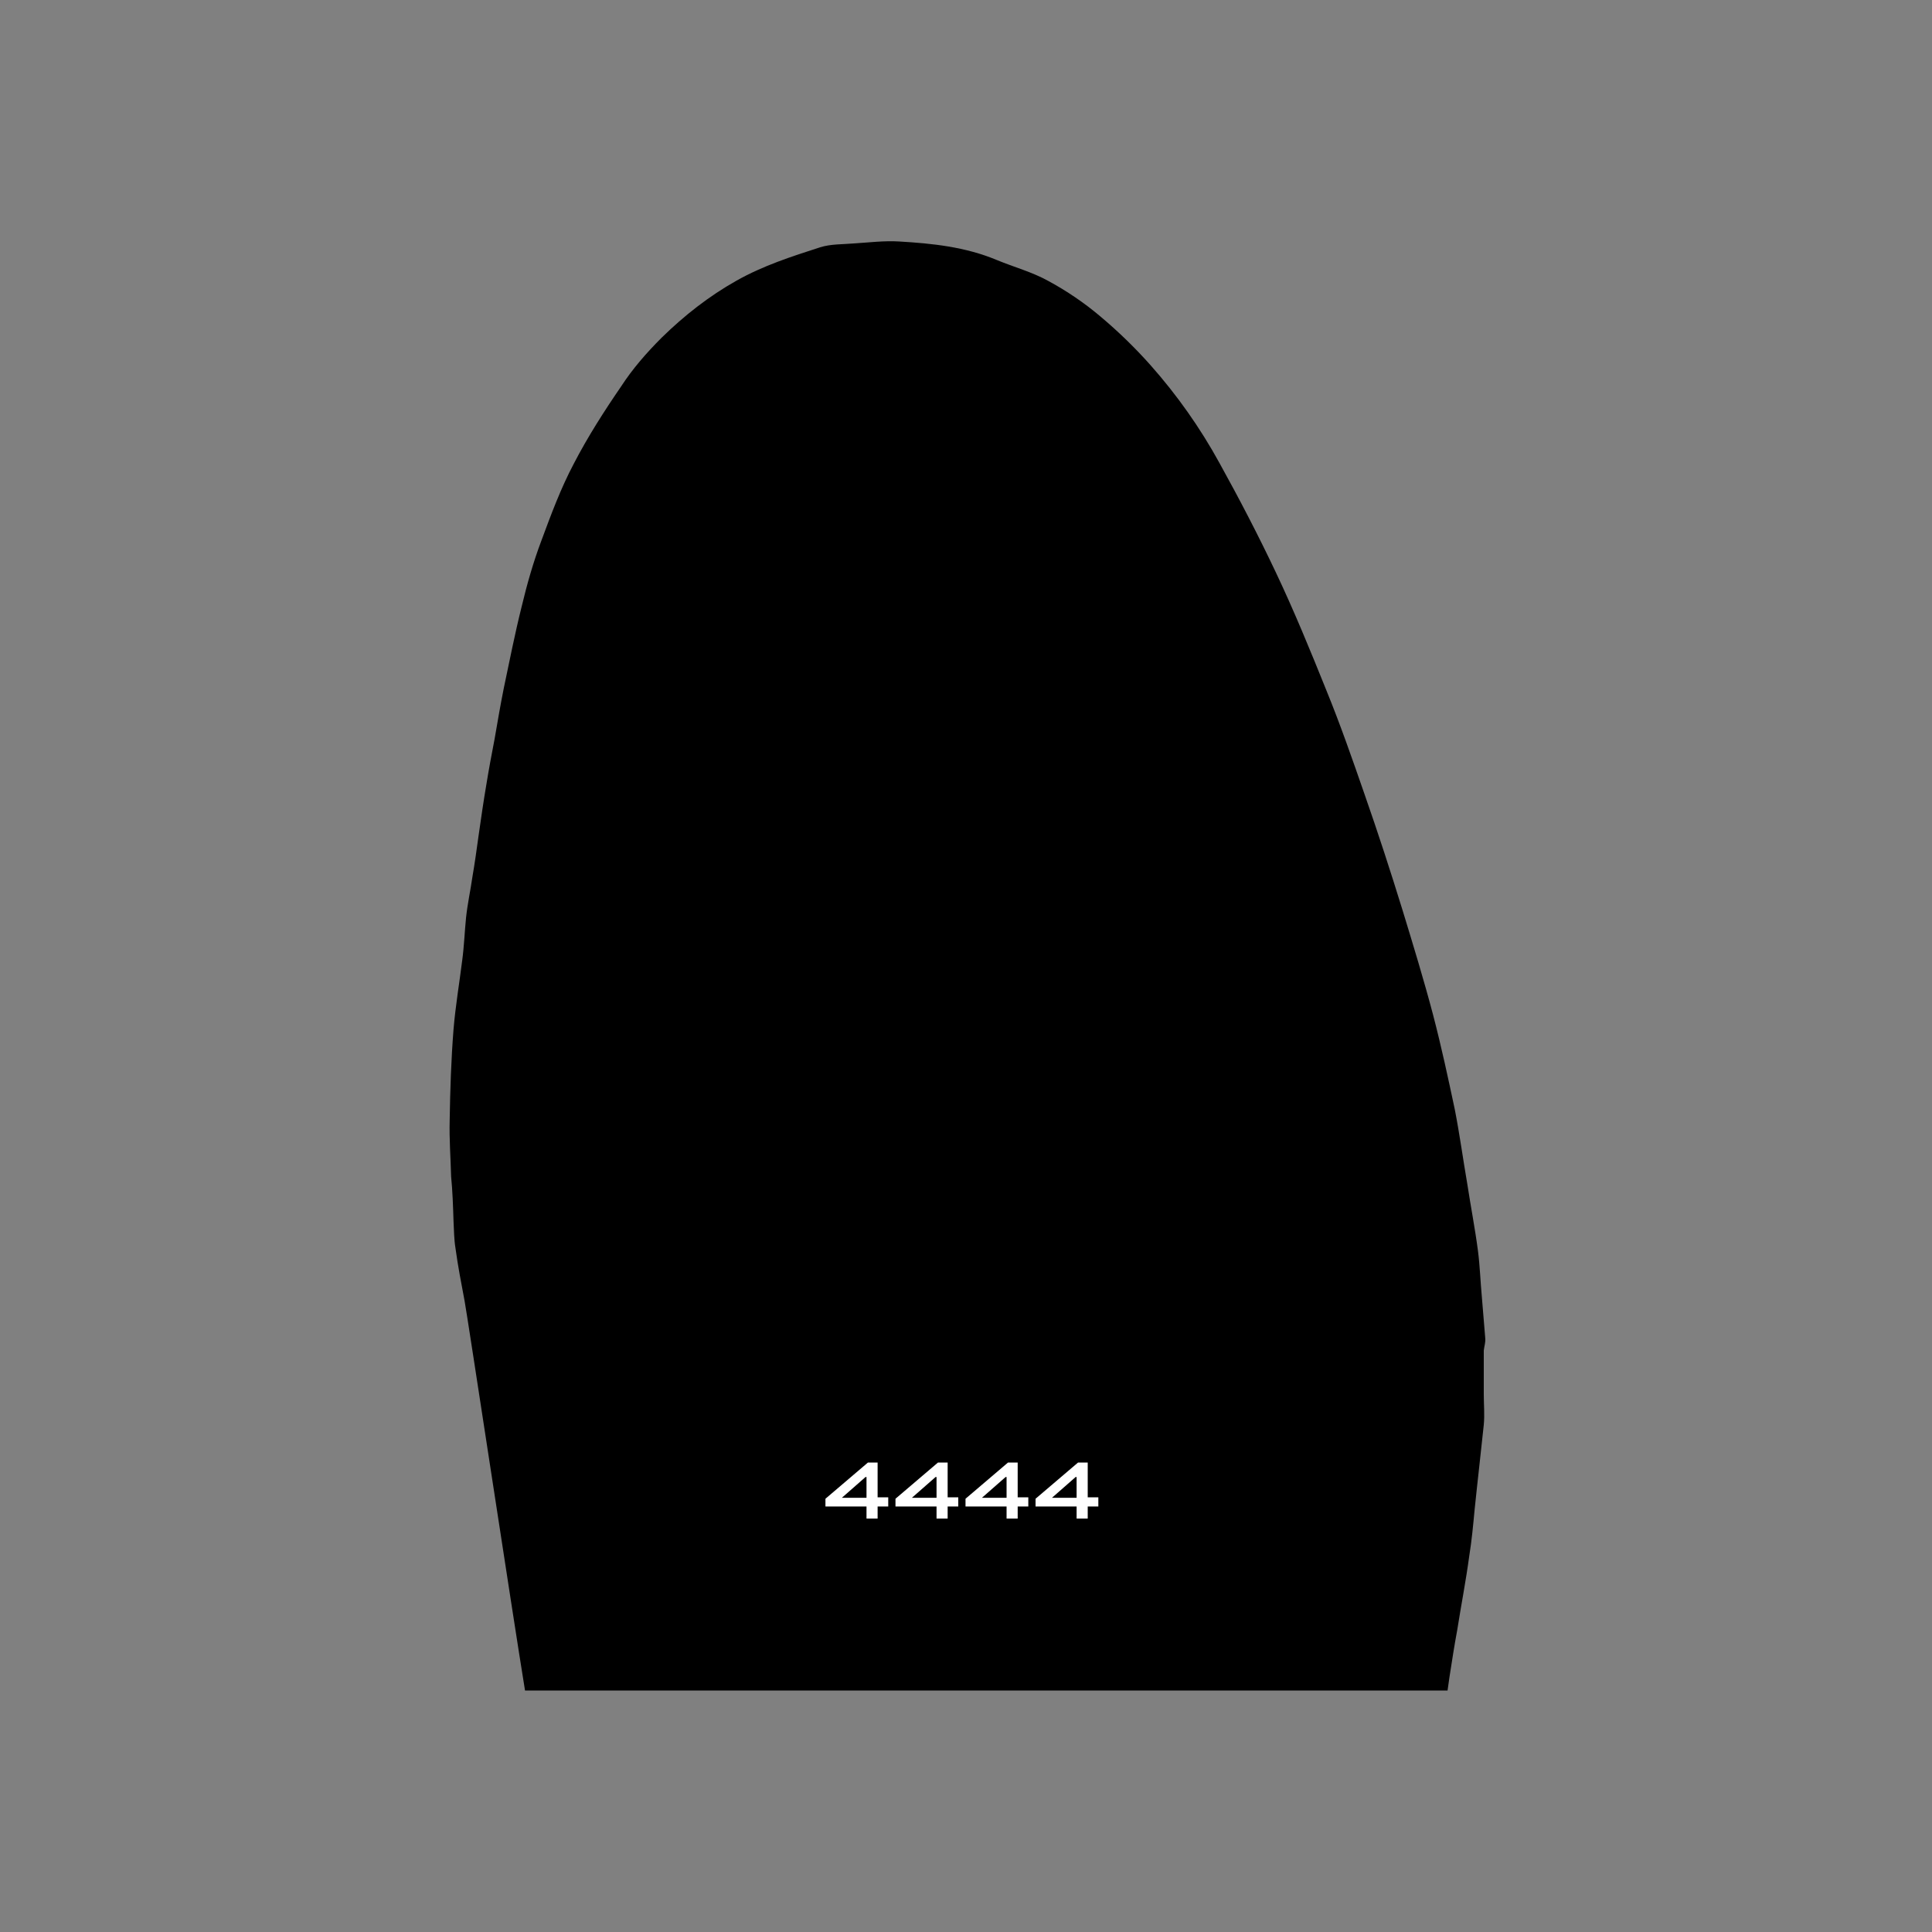 <?xml version="1.0" encoding="utf-8"?>
<!-- Generator: Adobe Illustrator 23.0.1, SVG Export Plug-In . SVG Version: 6.00 Build 0)  -->
<svg version="1.1" id="Layer_1" xmlns="http://www.w3.org/2000/svg" xmlns:xlink="http://www.w3.org/1999/xlink" x="0px" y="0px"
	 viewBox="0 0 400 400" style="enable-background:new 0 0 400 400;" xml:space="preserve">
<rect x="0" y="0" width="400" height="400" fill="#808080" stroke="none"/>
<style type="text/css">
	.st0{enable-background:new    ;}
	.st1{fill:#FFFFFF;}
</style>
<g id="Isolation_Mode">
	<path d="M93.9,252.9c0.1,1.8,0.1,3.7,0.4,5.5c0.5,3.7,1.2,7.3,1.9,11c0.5,2.6,10,65.3,12.5,80.6h191c0.1-0.9,0.3-1.9,0.4-2.8
		c0.5-3.2,1-6.5,1.6-9.7c0.8-5.1,1.8-10.2,2.5-15.4c0.5-3.1,0.8-6.3,1.1-9.5c0.6-5.9,1.3-11.8,1.9-17.6c0.2-2.1,0-4.2,0-6.3v-7.9
		c0-0.4,0-0.8,0-1.2c0.1-0.9,0.4-1.7,0.3-2.6c-0.2-2.8-0.5-5.7-0.7-8.5c-0.3-3.2-0.4-6.4-0.8-9.5c-0.6-4.6-1.5-9.2-2.2-13.8
		c-0.9-5.2-1.6-10.4-2.6-15.5c-1.4-6.6-2.8-13.1-4.5-19.6c-1.9-7.2-4.1-14.4-6.3-21.6c-2.5-8.1-5.1-16.1-7.9-24.1
		c-2.5-7.2-5-14.4-7.9-21.5c-3.3-8.2-6.7-16.5-10.5-24.5c-3.6-7.6-7.5-15.1-11.6-22.5c-4-7.3-8.8-14.1-14.3-20.3
		c-3.2-3.6-6.7-7-10.4-10.1c-3.3-2.8-7-5.3-10.7-7.3c-3.4-1.9-7.2-2.9-10.8-4.4c-6.5-2.7-13.3-3.4-20.1-3.8
		c-3.1-0.2-6.2,0.2-9.4,0.4c-2.3,0.2-4.8,0.1-7,0.8c-5.9,1.9-11.8,3.8-17.3,6.9c-5.7,3.2-10.8,7.2-15.5,11.8
		c-3.1,3.1-6,6.4-8.4,10.1c-3.5,5.1-6.9,10.4-9.8,16c-2.7,5.1-4.7,10.5-6.7,15.9c-1.7,4.5-3,9.1-4.1,13.7
		c-1.4,5.6-2.5,11.2-3.7,16.9c-0.7,3.5-1.3,7-1.9,10.5c-0.6,3.1-1.2,6.3-1.7,9.4c-0.6,3.5-1.1,7-1.6,10.5c-0.4,2.9-0.8,5.8-1.3,8.7
		c-0.4,2.8-1,5.5-1.3,8.3c-0.3,2.9-0.4,5.9-0.8,8.9c-0.6,4.8-1.4,9.5-1.8,14.3c-0.5,6.3-0.7,12.6-0.8,18.9
		c-0.1,3.9,0.2,7.8,0.3,11.6C93.7,246.6,93.8,249.8,93.9,252.9z"/>
	<g class="st0">
		<path class="st1" d="M183.9,311.9h-2.2v2.5h-2.3v-2.5h-8.5v-1.6l8.8-7.5h2v7.2h2.2V311.9z M174.3,310.1h5.1v-4.3h-0.2L174.3,310.1
			L174.3,310.1z"/>
		<path class="st1" d="M198.4,311.9h-2.2v2.5h-2.3v-2.5h-8.5v-1.6l8.8-7.5h2v7.2h2.2V311.9z M188.8,310.1h5.1v-4.3h-0.2L188.8,310.1
			L188.8,310.1z"/>
		<path class="st1" d="M212.9,311.9h-2.2v2.5h-2.3v-2.5h-8.5v-1.6l8.8-7.5h2v7.2h2.2V311.9z M203.3,310.1h5.1v-4.3h-0.2L203.3,310.1
			L203.3,310.1z"/>
		<path class="st1" d="M227.4,311.9h-2.2v2.5h-2.3v-2.5h-8.5v-1.6l8.8-7.5h2v7.2h2.2V311.9z M217.8,310.1h5.1v-4.3h-0.2L217.8,310.1
			L217.8,310.1z"/>
	</g>
</g>
</svg>
